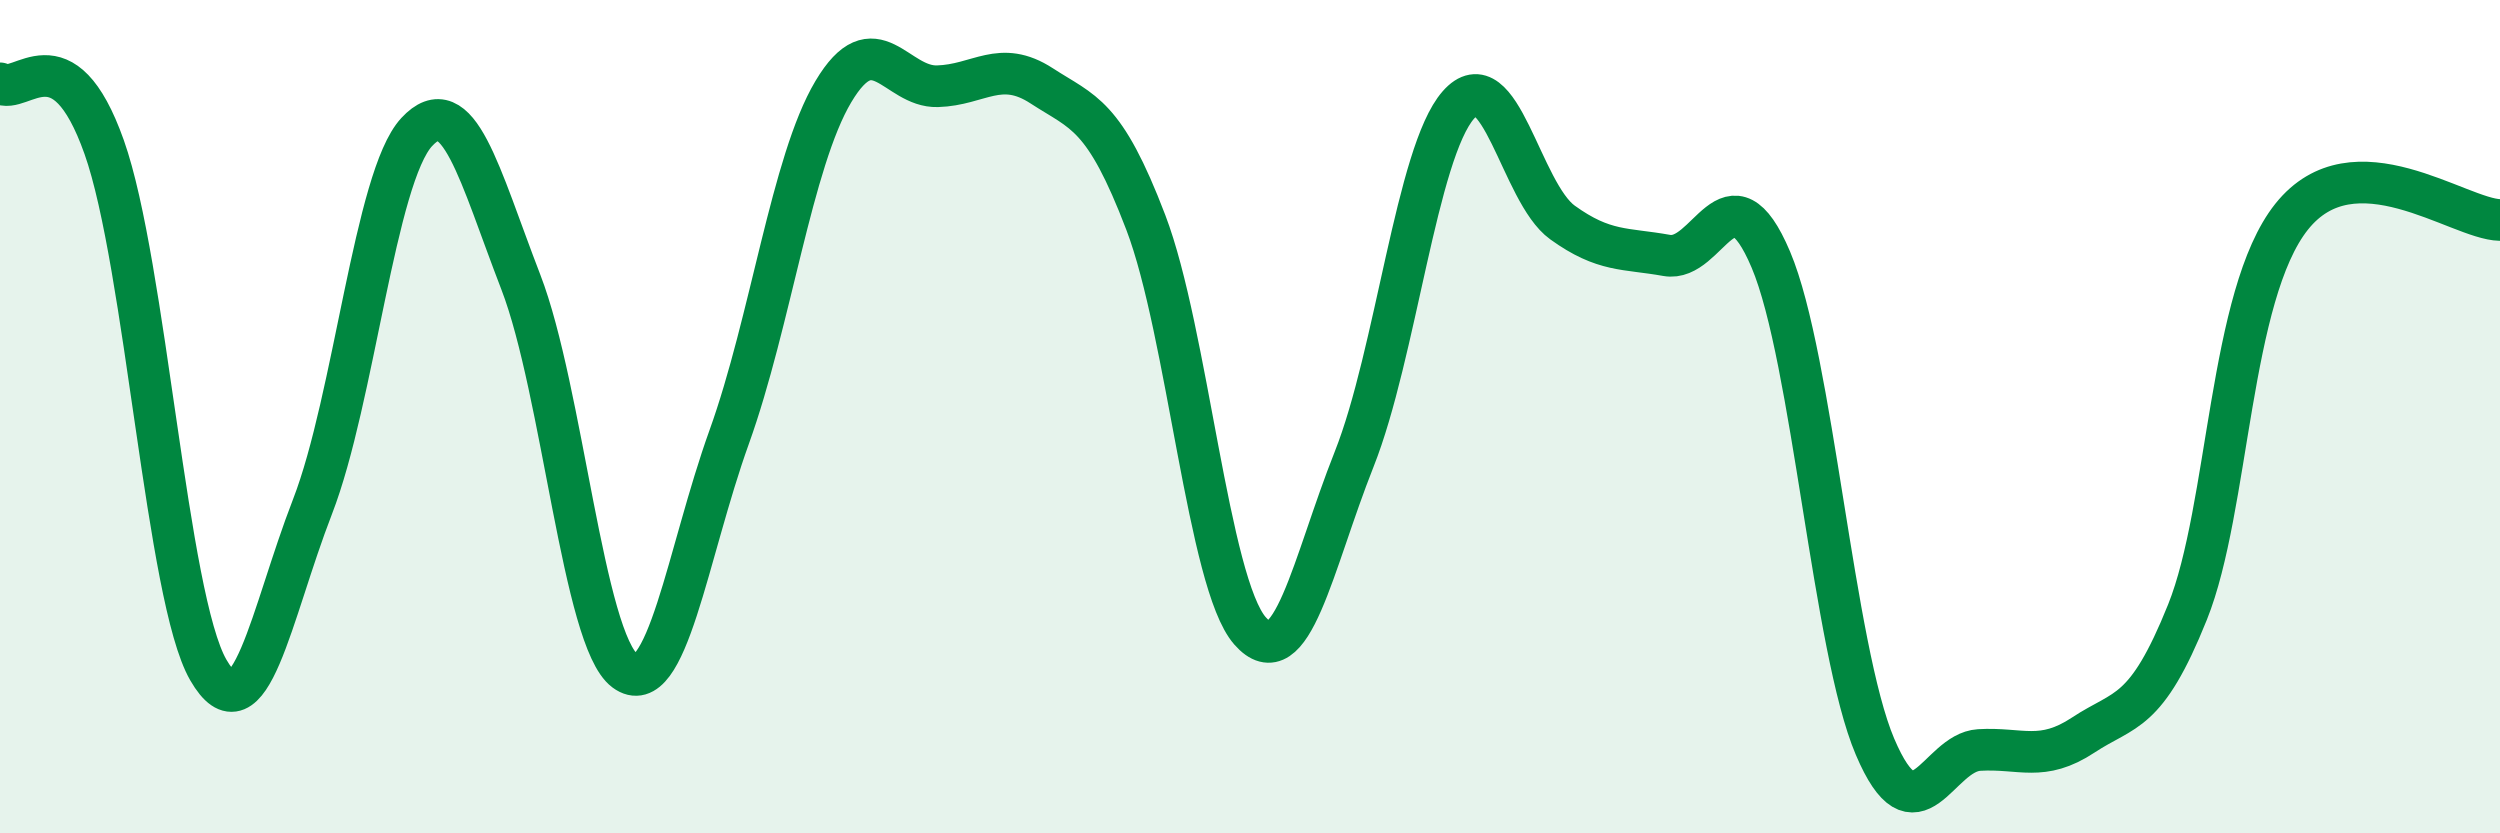 
    <svg width="60" height="20" viewBox="0 0 60 20" xmlns="http://www.w3.org/2000/svg">
      <path
        d="M 0,2 C 0.5,2.31 1.5,0.71 2.5,3.53 C 3.5,6.35 4,14.35 5,16.08 C 6,17.81 6.5,14.74 7.5,12.16 C 8.5,9.58 9,4.25 10,3.17 C 11,2.09 11.5,4.18 12.5,6.77 C 13.5,9.36 14,15.36 15,16.1 C 16,16.84 16.5,13.27 17.5,10.49 C 18.5,7.71 19,3.88 20,2.2 C 21,0.52 21.5,2.1 22.5,2.07 C 23.5,2.04 24,1.41 25,2.06 C 26,2.71 26.5,2.72 27.5,5.34 C 28.5,7.96 29,14 30,15.14 C 31,16.28 31.5,13.54 32.5,11.02 C 33.5,8.5 34,3.66 35,2.52 C 36,1.38 36.5,4.62 37.5,5.34 C 38.5,6.06 39,5.95 40,6.13 C 41,6.31 41.5,3.87 42.5,6.23 C 43.5,8.59 44,15.57 45,17.92 C 46,20.27 46.5,18.06 47.5,18 C 48.5,17.94 49,18.3 50,17.64 C 51,16.98 51.5,17.18 52.5,14.69 C 53.5,12.2 53.5,7.08 55,5.2 C 56.5,3.32 59,5.26 60,5.28L60 20L0 20Z"
        fill="#008740"
        opacity="0.1"
        stroke-linecap="round"
        stroke-linejoin="round"
      />
      <path
        d="M 0,2 C 0.5,2.31 1.5,0.71 2.5,3.53 C 3.5,6.35 4,14.35 5,16.08 C 6,17.81 6.5,14.74 7.5,12.16 C 8.5,9.58 9,4.25 10,3.17 C 11,2.09 11.5,4.18 12.5,6.77 C 13.5,9.36 14,15.36 15,16.1 C 16,16.84 16.5,13.27 17.5,10.49 C 18.5,7.71 19,3.88 20,2.2 C 21,0.52 21.5,2.1 22.5,2.07 C 23.5,2.04 24,1.41 25,2.06 C 26,2.71 26.5,2.72 27.5,5.34 C 28.5,7.96 29,14 30,15.14 C 31,16.28 31.5,13.54 32.5,11.02 C 33.5,8.5 34,3.66 35,2.52 C 36,1.38 36.5,4.62 37.5,5.34 C 38.5,6.06 39,5.95 40,6.13 C 41,6.31 41.5,3.87 42.5,6.23 C 43.5,8.59 44,15.57 45,17.92 C 46,20.27 46.5,18.06 47.5,18 C 48.5,17.94 49,18.3 50,17.64 C 51,16.98 51.5,17.18 52.5,14.69 C 53.5,12.2 53.5,7.08 55,5.2 C 56.5,3.32 59,5.26 60,5.28"
        stroke="#008740"
        stroke-width="1"
        fill="none"
        stroke-linecap="round"
        stroke-linejoin="round"
      />
    </svg>
  